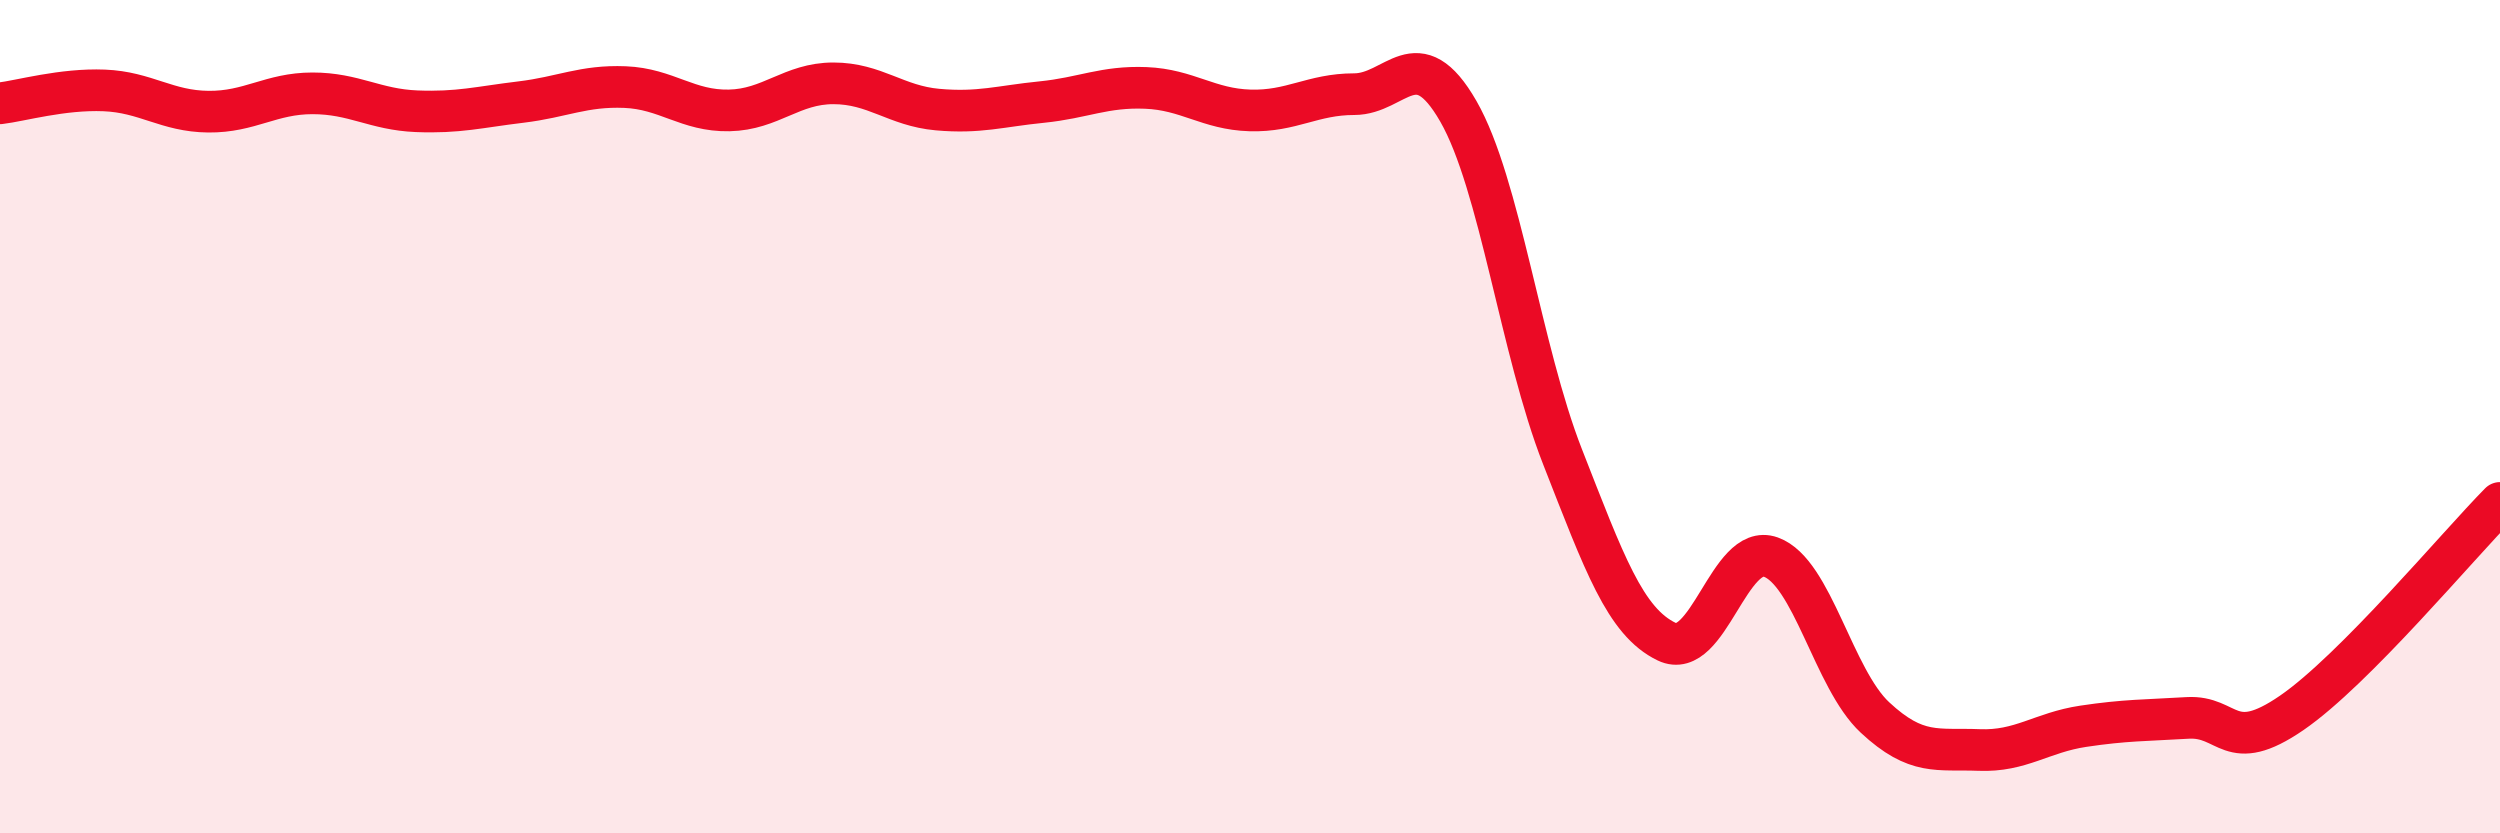 
    <svg width="60" height="20" viewBox="0 0 60 20" xmlns="http://www.w3.org/2000/svg">
      <path
        d="M 0,2.48 C 0.5,2.42 1.5,2.13 2.5,2.17 C 3.5,2.21 4,2.67 5,2.68 C 6,2.69 6.5,2.24 7.5,2.24 C 8.5,2.24 9,2.63 10,2.67 C 11,2.71 11.5,2.57 12.5,2.45 C 13.5,2.33 14,2.05 15,2.09 C 16,2.13 16.5,2.67 17.5,2.65 C 18.5,2.63 19,2 20,2 C 21,2 21.5,2.54 22.5,2.63 C 23.5,2.72 24,2.55 25,2.45 C 26,2.35 26.5,2.07 27.5,2.11 C 28.5,2.15 29,2.62 30,2.65 C 31,2.68 31.5,2.26 32.5,2.26 C 33.5,2.26 34,0.93 35,2.67 C 36,4.41 36.5,8.41 37.5,10.96 C 38.5,13.51 39,14.92 40,15.4 C 41,15.88 41.5,13.01 42.5,13.37 C 43.5,13.73 44,16.29 45,17.22 C 46,18.15 46.5,17.96 47.5,18 C 48.5,18.04 49,17.58 50,17.43 C 51,17.28 51.5,17.29 52.5,17.23 C 53.5,17.17 53.5,18.14 55,17.11 C 56.5,16.08 59,13.08 60,12.07L60 20L0 20Z"
        fill="#EB0A25"
        opacity="0.1"
        stroke-linecap="round"
        stroke-linejoin="round"
      />
      <path
        d="M 0,2.48 C 0.5,2.42 1.5,2.13 2.5,2.17 C 3.5,2.21 4,2.67 5,2.68 C 6,2.69 6.5,2.24 7.5,2.24 C 8.5,2.24 9,2.63 10,2.67 C 11,2.71 11.5,2.57 12.5,2.45 C 13.5,2.33 14,2.05 15,2.09 C 16,2.13 16.5,2.67 17.5,2.65 C 18.5,2.63 19,2 20,2 C 21,2 21.5,2.54 22.5,2.63 C 23.5,2.72 24,2.55 25,2.45 C 26,2.35 26.5,2.07 27.5,2.11 C 28.5,2.15 29,2.62 30,2.65 C 31,2.68 31.5,2.26 32.5,2.26 C 33.5,2.26 34,0.93 35,2.67 C 36,4.41 36.5,8.41 37.5,10.96 C 38.5,13.51 39,14.92 40,15.4 C 41,15.88 41.5,13.01 42.5,13.37 C 43.5,13.73 44,16.29 45,17.22 C 46,18.15 46.5,17.96 47.5,18 C 48.5,18.04 49,17.58 50,17.43 C 51,17.28 51.5,17.29 52.5,17.23 C 53.5,17.17 53.5,18.14 55,17.11 C 56.5,16.08 59,13.08 60,12.07"
        stroke="#EB0A25"
        stroke-width="1"
        fill="none"
        stroke-linecap="round"
        stroke-linejoin="round"
      />
    </svg>
  